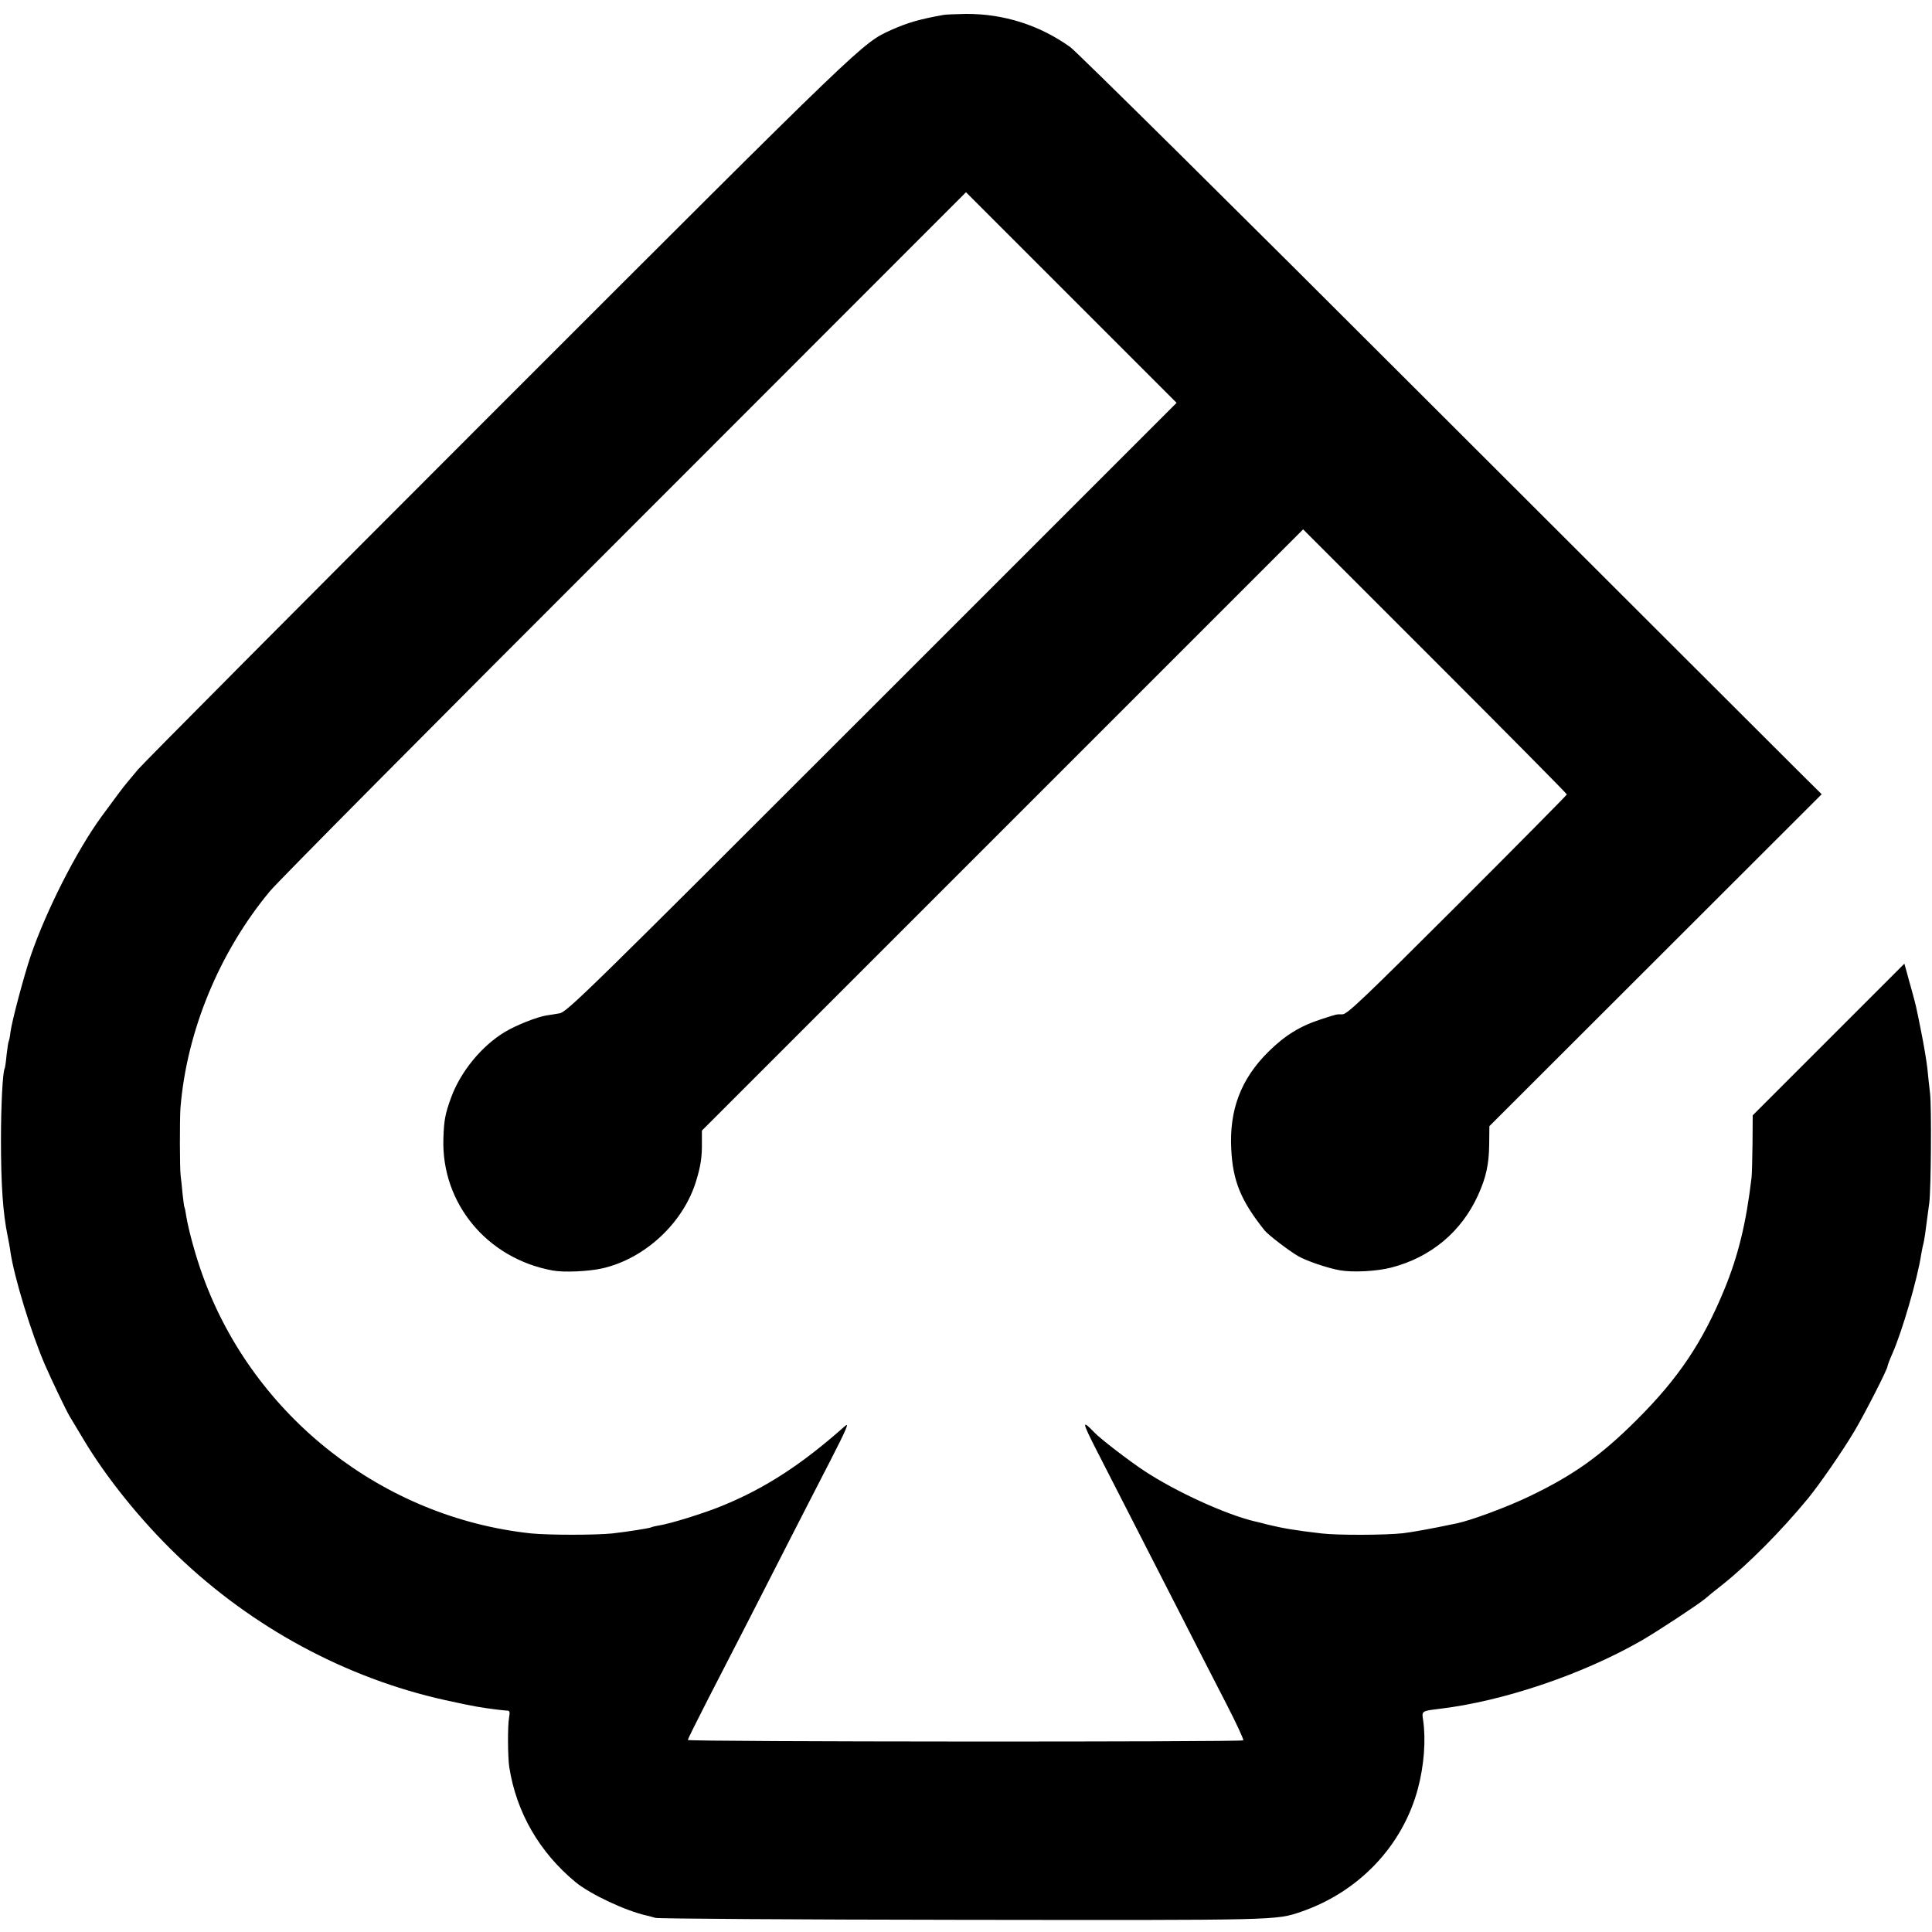 <?xml version="1.0" standalone="no"?>
<!DOCTYPE svg PUBLIC "-//W3C//DTD SVG 20010904//EN"
 "http://www.w3.org/TR/2001/REC-SVG-20010904/DTD/svg10.dtd">
<svg version="1.0" xmlns="http://www.w3.org/2000/svg"
 width="1000pt" height="1000pt" viewBox="0 0 1000 1000"
 preserveAspectRatio="xMidYMid meet">
<g transform="translate(0,1000) scale(0.1,-0.1)"
fill="#000000" stroke="none">
<path d="M4885 9923 c-124 -22 -187 -40 -274 -79 -148 -68 -122 -42 -2021
-1941 -1004 -1004 -1847 -1852 -1875 -1885 -27 -33 -55 -65 -60 -72 -10 -10
-69 -90 -130 -173 -129 -177 -287 -488 -367 -723 -34 -101 -97 -337 -104 -393
-2 -22 -7 -43 -9 -47 -2 -3 -7 -35 -11 -71 -3 -35 -8 -67 -10 -70 -10 -18 -19
-189 -19 -369 0 -232 10 -380 35 -500 5 -25 12 -61 14 -80 19 -129 107 -419
179 -585 33 -76 108 -233 127 -265 5 -8 35 -58 66 -110 121 -205 301 -428 490
-610 388 -373 874 -636 1389 -750 72 -16 146 -31 165 -34 65 -11 135 -19 153
-20 16 0 17 -6 12 -36 -8 -42 -7 -205 1 -257 37 -235 156 -440 343 -595 77
-63 260 -149 369 -173 12 -3 32 -8 45 -12 12 -4 724 -9 1582 -10 1648 -2 1628
-3 1760 42 299 103 525 341 604 637 32 120 42 252 27 355 -8 47 -7 47 84 58
328 39 736 176 1044 352 85 49 296 188 333 219 12 11 50 42 85 69 137 109 305
278 447 450 60 74 174 238 238 345 53 89 173 323 173 339 0 4 11 34 25 65 50
113 130 387 149 513 4 21 8 45 11 53 2 8 6 31 9 50 14 104 17 128 22 165 9 70
12 497 4 565 -4 36 -11 94 -14 130 -4 36 -18 121 -32 190 -28 141 -27 134 -49
215 -9 33 -22 77 -27 98 l-11 39 -392 -392 -393 -393 -1 -146 c-1 -80 -3 -159
-5 -176 -28 -237 -69 -405 -142 -582 -112 -271 -236 -456 -449 -669 -188 -188
-331 -290 -559 -399 -114 -55 -300 -124 -376 -140 -144 -30 -223 -44 -278 -51
-89 -10 -341 -11 -422 -1 -138 16 -196 26 -280 46 -25 7 -54 14 -64 16 -149
35 -408 153 -572 261 -78 51 -230 168 -259 199 -67 70 -65 57 10 -90 115 -225
296 -578 445 -870 73 -143 175 -343 227 -443 52 -101 92 -187 88 -190 -9 -9
-2875 -8 -2875 2 0 4 47 99 104 210 57 110 153 298 214 416 60 118 156 305
212 415 56 110 150 292 208 405 84 164 99 200 76 179 -223 -198 -411 -321
-636 -413 -92 -38 -269 -93 -328 -102 -19 -3 -38 -8 -41 -10 -8 -4 -119 -22
-199 -31 -88 -9 -328 -9 -420 0 -765 81 -1433 602 -1698 1327 -38 103 -75 238
-88 315 -3 22 -7 42 -9 45 -2 3 -6 35 -10 70 -3 36 -8 79 -10 95 -5 36 -5 293
-1 350 32 397 201 807 463 1122 37 46 863 878 1836 1850 l1767 1768 545 -545
545 -545 -1577 -1577 c-1479 -1479 -1579 -1577 -1617 -1583 -23 -4 -53 -9 -68
-11 -49 -8 -156 -50 -214 -85 -120 -72 -228 -203 -278 -337 -32 -87 -38 -120
-41 -215 -11 -335 226 -621 565 -683 59 -11 187 -5 258 11 222 51 421 237 486
455 23 75 30 124 29 196 l0 62 1556 1556 1556 1556 683 -683 c375 -375 682
-685 682 -689 0 -3 -255 -261 -566 -572 -486 -485 -571 -566 -595 -566 -35 0
-25 2 -106 -24 -113 -36 -191 -84 -279 -171 -141 -140 -202 -300 -191 -504 8
-164 50 -266 172 -419 18 -23 129 -108 175 -134 43 -25 153 -62 215 -73 68
-12 193 -5 266 14 205 53 363 185 449 374 42 92 57 161 58 265 l1 93 860 859
860 859 -127 126 c-70 69 -932 931 -1917 1914 -984 984 -1815 1806 -1845 1827
-159 114 -345 173 -540 172 -52 -1 -104 -3 -115 -5z"/>
</g>
</svg>
